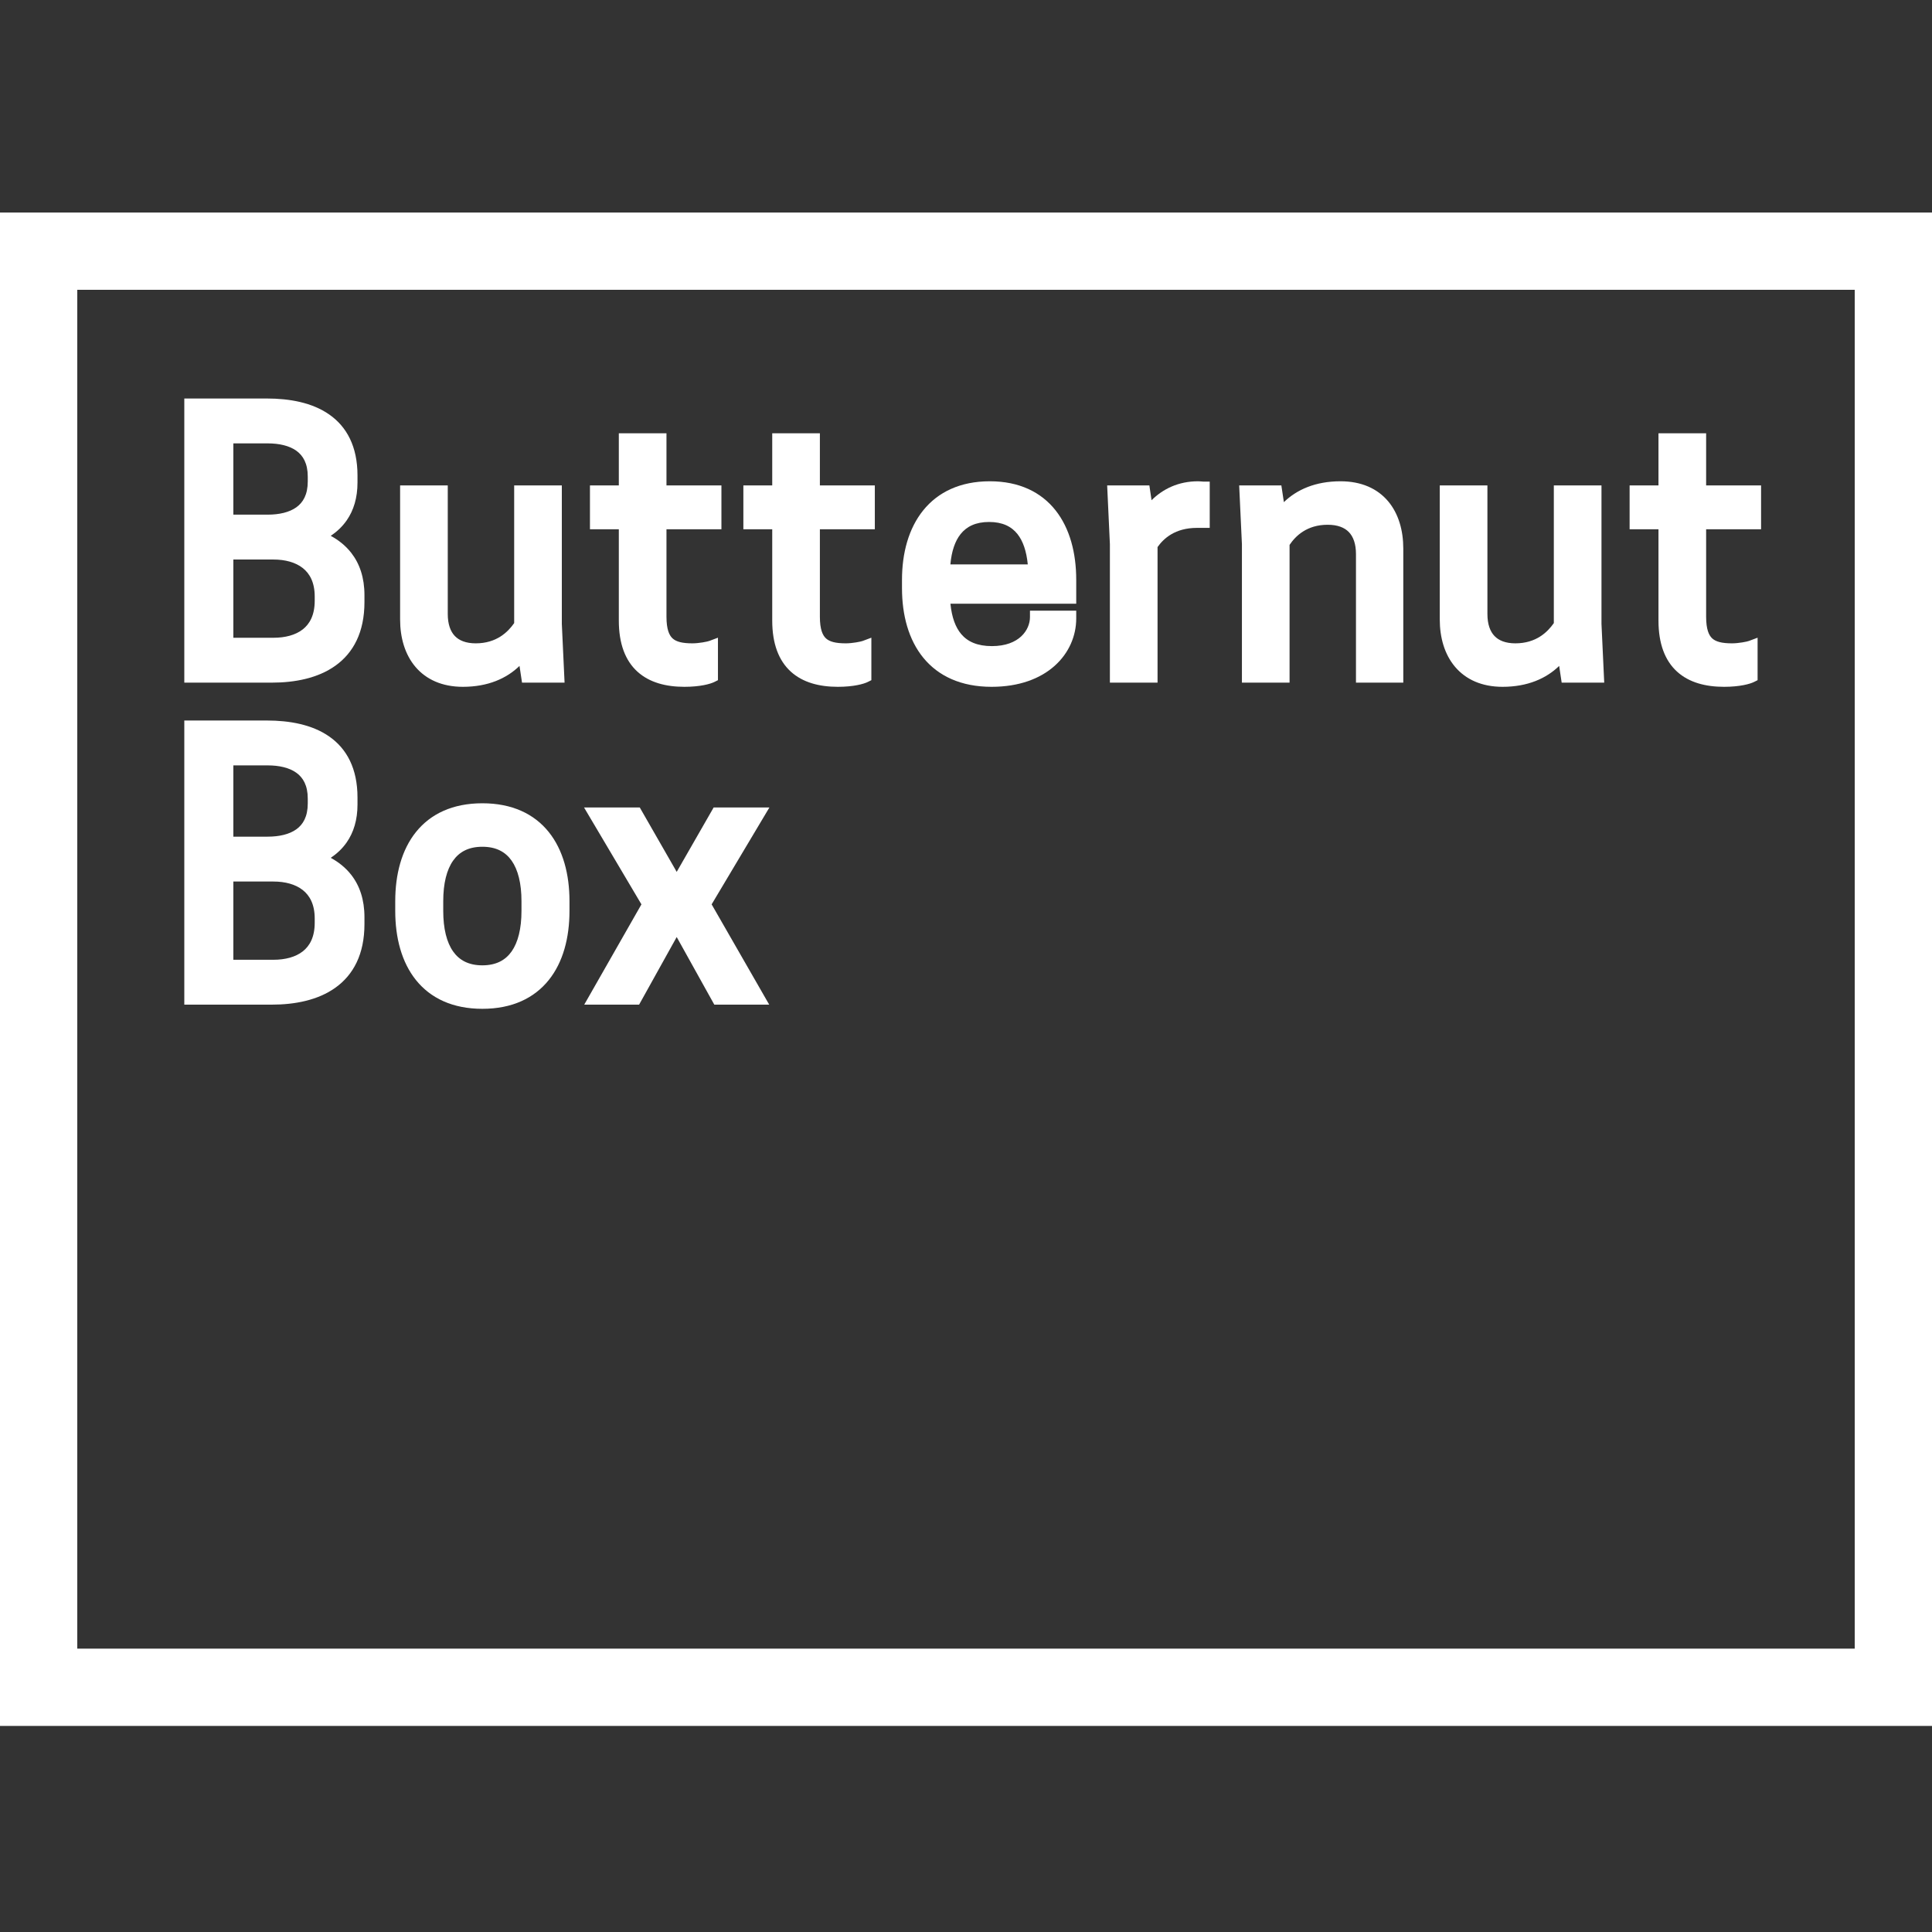 <svg width="200" height="200" viewBox="0 0 200 200" fill="none" xmlns="http://www.w3.org/2000/svg">
<rect x="0" y="0" width="200" height="200" fill="#333333" stroke="none"/>
<g clip-path="url(#clip0_1825_277)">
<path d="M200 22V178.667H0V22H200ZM8 170.667H192V30H8V170.667Z" fill="white"/>
<path d="M61.628 84.253H65.84L70.052 91.597L74.264 84.253H78.476L72.896 93.613L78.476 103.333H74.336L70.052 95.629L65.768 103.333H61.628L67.172 93.613L61.628 84.253Z" fill="white"/>
<path d="M49.934 103.765C44.138 103.765 41.581 99.661 41.581 94.297V93.289C41.581 87.925 44.138 83.821 49.934 83.821C55.73 83.821 58.285 87.925 58.285 93.289V94.297C58.285 99.661 55.73 103.765 49.934 103.765ZM49.934 100.597C53.173 100.597 54.65 98.113 54.65 94.297V93.289C54.65 89.473 53.173 86.989 49.934 86.989C46.694 86.989 45.218 89.473 45.218 93.289V94.297C45.218 98.113 46.694 100.597 49.934 100.597Z" fill="white"/>
<path d="M19.745 75.253H27.629C32.201 75.253 36.341 76.909 36.341 82.561V83.281C36.341 86.233 34.865 87.925 32.741 88.861C35.225 89.761 37.061 91.561 37.061 94.945V95.665C37.061 101.533 32.777 103.333 28.133 103.333H19.745V75.253ZM28.313 90.589H23.489V100.021H28.313C30.905 100.021 33.245 98.833 33.245 95.521V95.089C33.245 91.813 30.905 90.589 28.313 90.589ZM27.701 78.565H23.489V87.277H27.701C30.257 87.277 32.525 86.269 32.525 83.173V82.669C32.525 79.573 30.257 78.565 27.701 78.565Z" fill="white"/>
<path d="M175.951 50.92H181.639V54.124H175.951V63.844C175.951 66.616 177.139 67.264 179.299 67.264C180.055 67.264 180.991 67.084 181.279 66.976V70C180.991 70.144 180.055 70.432 178.471 70.432C174.871 70.432 172.351 68.776 172.351 64.24V54.124H169.363V50.92H172.351V45.52H175.951V50.92Z" fill="white"/>
<path d="M149.71 50.92H153.31V63.556C153.31 65.932 154.57 67.264 156.874 67.264C159.466 67.264 160.834 65.752 161.518 64.708V50.92H165.118V64.6L165.37 70H162.238L161.842 67.372C160.69 69.1 158.674 70.432 155.542 70.432C151.582 70.432 149.71 67.66 149.71 64.132V50.92Z" fill="white"/>
<path d="M144.601 70H141.037V57.364C141.037 54.988 139.777 53.656 137.437 53.656C134.845 53.656 133.477 55.168 132.829 56.212V70H129.229V56.32L128.977 50.92H132.073L132.469 53.548C133.621 51.82 135.637 50.488 138.769 50.488C142.765 50.488 144.601 53.26 144.601 56.788V70Z" fill="white"/>
<path d="M124.023 50.488C124.239 50.488 124.491 50.524 124.563 50.524V53.98H123.915C121.215 53.98 119.847 55.384 119.163 56.428V70H115.563V56.32L115.311 50.92H118.407L118.767 53.368C119.847 51.748 121.575 50.488 124.023 50.488Z" fill="white"/>
<path d="M110.744 61.828H97.676C97.82 65.536 99.404 67.552 102.68 67.552C105.848 67.552 107.288 65.608 107.288 63.88H110.744V64.024C110.744 67.228 108.08 70.432 102.644 70.432C96.668 70.432 94.04 66.256 94.04 60.892V60.028C94.04 54.664 96.704 50.488 102.464 50.488C108.188 50.488 110.744 54.664 110.744 60.028V61.828ZM102.392 53.368C99.296 53.368 97.784 55.492 97.676 59.092H107.108C106.964 55.492 105.488 53.368 102.392 53.368Z" fill="white"/>
<path d="M84.207 50.92H89.895V54.124H84.207V63.844C84.207 66.616 85.395 67.264 87.555 67.264C88.311 67.264 89.248 67.084 89.535 66.976V70C89.248 70.144 88.311 70.432 86.728 70.432C83.127 70.432 80.608 68.776 80.608 64.24V54.124H77.62V50.92H80.608V45.52H84.207V50.92Z" fill="white"/>
<path d="M68.327 50.92H74.015V54.124H68.327V63.844C68.327 66.616 69.515 67.264 71.675 67.264C72.431 67.264 73.367 67.084 73.655 66.976V70C73.367 70.144 72.431 70.432 70.847 70.432C67.247 70.432 64.727 68.776 64.727 64.24V54.124H61.739V50.92H64.727V45.52H68.327V50.92Z" fill="white"/>
<path d="M42.086 50.92H45.686V63.556C45.686 65.932 46.946 67.264 49.25 67.264C51.842 67.264 53.21 65.752 53.894 64.708V50.92H57.494V64.6L57.746 70H54.614L54.218 67.372C53.066 69.1 51.05 70.432 47.918 70.432C43.958 70.432 42.086 67.66 42.086 64.132V50.92Z" fill="white"/>
<path d="M19.745 41.92H27.629C32.201 41.92 36.341 43.576 36.341 49.228V49.948C36.341 52.9 34.865 54.592 32.741 55.528C35.225 56.428 37.061 58.228 37.061 61.612V62.332C37.061 68.2 32.777 70 28.133 70H19.745V41.92ZM28.313 57.256H23.489V66.688H28.313C30.905 66.688 33.245 65.5 33.245 62.188V61.756C33.245 58.48 30.905 57.256 28.313 57.256ZM27.701 45.232H23.489V53.944H27.701C30.257 53.944 32.525 52.936 32.525 49.84V49.336C32.525 46.24 30.257 45.232 27.701 45.232Z" fill="white"/>
<path d="M66.227 83.587L70.052 90.257L73.878 83.587H79.65L73.668 93.619L79.628 104H73.944L70.052 97.001L66.16 104H60.48L66.401 93.619L60.458 83.587H66.227ZM67.943 93.607L62.775 102.667H65.376L70.052 94.258L74.728 102.667H77.324L72.124 93.607L77.303 84.92H74.65L70.052 92.938L65.454 84.92H62.798L67.943 93.607Z" fill="white"/>
<path d="M57.619 93.289C57.619 90.702 57.001 88.502 55.764 86.962C54.544 85.444 52.659 84.488 49.934 84.488C47.208 84.488 45.323 85.444 44.103 86.962C42.866 88.502 42.248 90.702 42.248 93.289V94.298C42.248 96.885 42.866 99.085 44.103 100.625C45.323 102.143 47.208 103.099 49.934 103.099C52.659 103.099 54.544 102.143 55.764 100.625C57.001 99.085 57.619 96.885 57.619 94.298V93.289ZM53.983 93.289C53.983 91.451 53.624 90.033 52.962 89.093C52.324 88.188 51.358 87.656 49.934 87.656C48.509 87.656 47.543 88.188 46.906 89.093C46.243 90.033 45.884 91.451 45.884 93.289V94.298C45.884 96.136 46.243 97.554 46.906 98.494C47.543 99.398 48.509 99.931 49.934 99.931C51.358 99.931 52.324 99.398 52.962 98.494C53.624 97.554 53.983 96.136 53.983 94.298V93.289ZM55.316 94.298C55.316 96.275 54.936 98.007 54.051 99.263C53.141 100.554 51.749 101.264 49.934 101.264C48.118 101.264 46.726 100.554 45.816 99.263C44.931 98.007 44.551 96.275 44.551 94.298V93.289C44.551 91.312 44.931 89.58 45.816 88.324C46.726 87.032 48.118 86.323 49.934 86.323C51.749 86.323 53.141 87.032 54.051 88.324C54.936 89.58 55.316 91.312 55.316 93.289V94.298ZM58.953 94.298C58.952 97.074 58.292 99.608 56.803 101.46C55.295 103.336 53.004 104.432 49.934 104.432C46.863 104.432 44.572 103.336 43.064 101.46C41.575 99.608 40.915 97.074 40.915 94.298V93.289C40.915 90.513 41.575 87.979 43.064 86.126C44.572 84.251 46.863 83.155 49.934 83.155C53.004 83.155 55.295 84.251 56.803 86.126C58.292 87.979 58.952 90.513 58.953 93.289V94.298Z" fill="white"/>
<path d="M35.675 82.561C35.675 79.922 34.722 78.314 33.318 77.335C31.873 76.326 29.854 75.92 27.63 75.92H20.412V102.667H28.134C30.387 102.667 32.459 102.227 33.95 101.158C35.404 100.117 36.395 98.415 36.395 95.665V94.945C36.395 93.381 35.973 92.235 35.307 91.382C34.636 90.522 33.675 89.909 32.514 89.488L30.951 88.922L32.473 88.251C33.452 87.82 34.243 87.232 34.791 86.446C35.337 85.664 35.675 84.641 35.675 83.281V82.561ZM32.579 95.089C32.579 93.628 32.067 92.707 31.339 92.135C30.586 91.542 29.517 91.256 28.313 91.256H24.156V99.355H28.313C29.521 99.355 30.589 99.076 31.34 98.488C32.065 97.922 32.579 97.003 32.579 95.522V95.089ZM31.859 82.669C31.859 81.307 31.372 80.495 30.682 79.998C29.955 79.473 28.909 79.232 27.701 79.232H24.156V86.611H27.701C28.909 86.611 29.955 86.37 30.682 85.846C31.373 85.348 31.859 84.536 31.859 83.173V82.669ZM33.912 95.522C33.912 97.352 33.256 98.683 32.162 99.538C31.096 100.373 29.697 100.688 28.313 100.688H22.823V89.923H28.313C29.701 89.923 31.099 90.249 32.163 91.087C33.254 91.946 33.912 93.275 33.912 95.089V95.522ZM33.192 83.173C33.192 84.906 32.544 86.147 31.462 86.927C30.416 87.681 29.049 87.944 27.701 87.944H22.823V77.898H27.701C29.049 77.898 30.416 78.162 31.462 78.915C32.544 79.696 33.192 80.936 33.192 82.669V83.173ZM37.008 83.281C37.008 84.874 36.608 86.173 35.885 87.209C35.436 87.853 34.874 88.376 34.238 88.802C35.051 89.245 35.779 89.82 36.358 90.562C37.231 91.68 37.728 93.126 37.728 94.945V95.665C37.728 98.784 36.577 100.916 34.727 102.242C32.916 103.54 30.524 104 28.134 104H19.079V74.587H27.63C29.977 74.587 32.314 75.008 34.081 76.241C35.891 77.503 37.008 79.549 37.008 82.561V83.281Z" fill="white"/>
<path d="M175.284 63.844V53.457H180.973V51.587H175.284V46.187H173.018V51.587H170.03V53.457H173.018V64.24C173.018 66.386 173.611 67.727 174.51 68.544C175.42 69.371 176.761 69.766 178.471 69.766C179.501 69.766 180.21 69.635 180.613 69.527V67.811C180.599 67.814 180.584 67.817 180.57 67.819C180.184 67.881 179.724 67.931 179.299 67.931C178.187 67.931 177.131 67.772 176.37 67.09C175.594 66.393 175.284 65.301 175.284 63.844ZM176.618 63.844C176.618 65.158 176.903 65.777 177.26 66.097C177.634 66.432 178.252 66.598 179.299 66.598C179.631 66.598 180.017 66.557 180.359 66.502C180.715 66.445 180.966 66.381 181.045 66.352L181.946 66.014V70.412L181.577 70.596C181.166 70.802 180.117 71.099 178.471 71.099C176.582 71.099 174.863 70.665 173.613 69.531C172.352 68.385 171.685 66.63 171.685 64.24V54.79H168.697V50.253H171.685V44.853H176.618V50.253H182.306V54.79H176.618V63.844Z" fill="white"/>
<path d="M152.643 51.587H150.377V64.132C150.377 65.786 150.816 67.192 151.649 68.173C152.469 69.138 153.731 69.766 155.542 69.766C158.457 69.766 160.262 68.54 161.287 67.002L162.244 65.567L162.812 69.333H164.672L164.452 64.631L164.451 64.615V51.587H162.185V64.907L162.076 65.073C161.328 66.214 159.782 67.931 156.874 67.931C155.594 67.931 154.508 67.557 153.747 66.762C152.99 65.971 152.643 64.856 152.643 63.556V51.587ZM153.977 63.556C153.977 64.631 154.261 65.371 154.71 65.84C155.154 66.304 155.85 66.598 156.874 66.598C159.024 66.597 160.204 65.43 160.852 64.502V50.253H165.785V64.583L166.068 70.667H161.664L161.404 68.937C160.075 70.227 158.149 71.099 155.542 71.099C153.394 71.099 151.739 70.339 150.633 69.036C149.54 67.75 149.044 66.006 149.044 64.132V50.253H153.977V63.556Z" fill="white"/>
<path d="M143.934 56.788C143.934 55.131 143.503 53.725 142.674 52.745C141.861 51.782 140.6 51.155 138.769 51.155C135.854 51.155 134.049 52.38 133.023 53.918L132.067 55.353L131.499 51.587H129.675L129.895 56.289L129.896 56.305V69.333H132.162V56.022L132.262 55.861C132.98 54.705 134.53 52.989 137.437 52.989C138.732 52.989 139.827 53.361 140.594 54.156C141.358 54.948 141.704 56.063 141.704 57.364V69.333H143.934V56.788ZM145.268 70.667H140.37V57.364C140.37 56.288 140.086 55.55 139.635 55.082C139.187 54.617 138.482 54.323 137.437 54.323C135.283 54.323 134.106 55.493 133.495 56.409V70.667H128.563V56.337L128.279 50.253H132.646L132.732 50.821L132.907 51.982C134.236 50.692 136.163 49.822 138.769 49.822C140.934 49.822 142.59 50.58 143.693 51.885C144.781 53.173 145.268 54.917 145.268 56.788V70.667Z" fill="white"/>
<path d="M124.023 49.822C124.163 49.822 124.305 49.832 124.408 49.842C124.434 49.844 124.459 49.847 124.481 49.849C124.504 49.851 124.522 49.853 124.539 49.854C124.583 49.858 124.581 49.857 124.563 49.857H125.23V54.646H123.915C121.641 54.647 120.46 55.741 119.829 56.633V70.667H114.896V56.337L114.613 50.253H118.983L119.208 51.784C120.374 50.627 121.971 49.822 124.023 49.822ZM123.896 51.157C121.781 51.199 120.284 52.294 119.322 53.737L118.36 55.181L117.831 51.587H116.01L116.229 56.289L116.23 56.305V69.333H118.496V56.229L118.605 56.062C119.372 54.892 120.921 53.32 123.896 53.313V51.157Z" fill="white"/>
<path d="M110.077 60.028C110.077 57.441 109.46 55.219 108.228 53.659C107.014 52.123 105.147 51.155 102.464 51.155C99.762 51.155 97.856 52.125 96.611 53.665C95.349 55.226 94.707 57.446 94.707 60.028V60.892C94.707 63.475 95.341 65.693 96.617 67.251C97.876 68.789 99.826 69.766 102.645 69.766C105.23 69.766 107.087 69.005 108.289 67.932C109.343 66.991 109.924 65.783 110.051 64.547H107.896C107.565 66.454 105.807 68.219 102.68 68.219C100.897 68.219 99.476 67.663 98.496 66.512C97.537 65.385 97.085 63.783 97.01 61.854L96.983 61.161H110.077V60.028ZM102.393 52.701C104.11 52.701 105.46 53.3 106.381 54.467C107.277 55.603 107.7 57.195 107.775 59.065L107.802 59.758H96.99L97.01 59.072C97.066 57.198 97.489 55.603 98.392 54.465C99.317 53.3 100.676 52.701 102.393 52.701ZM102.393 54.034C101.013 54.034 100.068 54.498 99.436 55.294C98.872 56.005 98.507 57.046 98.383 58.425H106.395C106.26 57.045 105.895 56.004 105.334 55.293C104.707 54.498 103.771 54.035 102.393 54.034ZM111.411 62.495H98.389C98.528 63.913 98.917 64.95 99.512 65.648C100.179 66.432 101.187 66.885 102.68 66.885C105.527 66.885 106.622 65.194 106.622 63.88V63.214H111.411V64.024C111.411 65.814 110.665 67.598 109.177 68.927C107.688 70.257 105.495 71.099 102.645 71.099C99.487 71.099 97.134 69.987 95.585 68.096C94.054 66.225 93.374 63.672 93.374 60.892V60.028C93.374 57.246 94.063 54.696 95.574 52.827C97.1 50.938 99.407 49.822 102.464 49.822C105.506 49.822 107.779 50.941 109.274 52.833C110.751 54.703 111.411 57.251 111.411 60.028V62.495Z" fill="white"/>
<path d="M83.541 63.844V53.457H89.229V51.587H83.541V46.187H81.274V51.587H78.287V53.457H81.274V64.24C81.274 66.386 81.867 67.727 82.766 68.544C83.676 69.371 85.017 69.766 86.728 69.766C87.757 69.766 88.467 69.635 88.869 69.527V67.811C88.855 67.814 88.841 67.817 88.827 67.819C88.44 67.881 87.98 67.931 87.555 67.931C86.443 67.931 85.387 67.772 84.626 67.09C83.85 66.393 83.541 65.301 83.541 63.844ZM84.874 63.844C84.874 65.158 85.16 65.777 85.517 66.097C85.89 66.432 86.508 66.598 87.555 66.598C87.887 66.598 88.273 66.557 88.615 66.502C88.971 66.445 89.223 66.381 89.301 66.352L90.203 66.014V70.412L89.834 70.596C89.422 70.802 88.374 71.099 86.728 71.099C84.838 71.099 83.118 70.665 81.869 69.531C80.608 68.385 79.941 66.63 79.941 64.24V54.79H76.953V50.253H79.941V44.853H84.874V50.253H90.562V54.79H84.874V63.844Z" fill="white"/>
<path d="M67.66 63.844V53.457H73.348V51.587H67.66V46.187H65.393V51.587H62.406V53.457H65.393V64.24C65.393 66.386 65.986 67.727 66.885 68.544C67.795 69.371 69.137 69.766 70.847 69.766C71.876 69.766 72.586 69.635 72.988 69.527V67.811C72.974 67.814 72.96 67.817 72.946 67.819C72.56 67.881 72.099 67.931 71.674 67.931C70.562 67.931 69.506 67.772 68.745 67.09C67.969 66.393 67.66 65.301 67.66 63.844ZM68.993 63.844C68.993 65.158 69.279 65.777 69.636 66.097C70.009 66.432 70.627 66.598 71.674 66.598C72.006 66.598 72.392 66.557 72.734 66.502C73.09 66.445 73.342 66.381 73.421 66.352L74.322 66.014V70.412L73.953 70.596C73.541 70.802 72.493 71.099 70.847 71.099C68.957 71.099 67.238 70.665 65.988 69.531C64.727 68.385 64.06 66.63 64.06 64.24V54.79H61.072V50.253H64.06V44.853H68.993V50.253H74.682V54.79H68.993V63.844Z" fill="white"/>
<path d="M45.019 51.587H42.752V64.132C42.752 65.786 43.191 67.192 44.025 68.173C44.844 69.138 46.106 69.766 47.917 69.766C50.832 69.766 52.638 68.54 53.663 67.002L54.62 65.567L55.188 69.333H57.047L56.828 64.631L56.827 64.615V51.587H54.56V64.907L54.451 65.073C53.704 66.214 52.157 67.931 49.249 67.931C47.969 67.931 46.883 67.557 46.122 66.762C45.365 65.971 45.019 64.856 45.019 63.556V51.587ZM46.352 63.556C46.352 64.631 46.637 65.371 47.085 65.84C47.53 66.304 48.226 66.597 49.249 66.598C51.4 66.598 52.58 65.43 53.227 64.502V50.253H58.16V64.583L58.444 70.667H54.04L53.779 68.936C52.45 70.227 50.524 71.099 47.917 71.099C45.769 71.099 44.115 70.339 43.008 69.036C41.916 67.75 41.419 66.006 41.419 64.132V50.253H46.352V63.556Z" fill="white"/>
<path d="M35.675 49.228C35.675 46.589 34.722 44.98 33.318 44.001C31.873 42.993 29.854 42.587 27.63 42.587H20.412V69.333H28.134C30.387 69.333 32.459 68.894 33.95 67.825C35.404 66.783 36.395 65.081 36.395 62.332V61.612C36.395 60.048 35.973 58.902 35.307 58.049C34.636 57.189 33.675 56.575 32.514 56.155L30.951 55.589L32.473 54.918C33.452 54.486 34.243 53.898 34.791 53.112C35.337 52.331 35.675 51.308 35.675 49.948V49.228ZM32.579 61.756C32.579 60.294 32.067 59.374 31.339 58.801C30.586 58.209 29.517 57.922 28.313 57.922H24.156V66.021H28.313C29.521 66.021 30.589 65.743 31.34 65.155C32.065 64.588 32.579 63.67 32.579 62.188V61.756ZM31.859 49.336C31.859 47.973 31.372 47.162 30.682 46.664C29.955 46.14 28.909 45.898 27.701 45.898H24.156V53.277H27.701C28.909 53.277 29.955 53.036 30.682 52.512C31.373 52.015 31.859 51.203 31.859 49.84V49.336ZM33.912 62.188C33.912 64.018 33.256 65.35 32.162 66.205C31.096 67.039 29.697 67.355 28.313 67.355H22.823V56.589H28.313C29.701 56.589 31.099 56.916 32.163 57.754C33.254 58.612 33.912 59.942 33.912 61.756V62.188ZM33.192 49.84C33.192 51.573 32.544 52.813 31.462 53.594C30.416 54.347 29.049 54.611 27.701 54.611H22.823V44.565H27.701C29.049 44.565 30.416 44.828 31.462 45.582C32.544 46.362 33.192 47.603 33.192 49.336V49.84ZM37.008 49.948C37.008 51.54 36.608 52.839 35.885 53.876C35.436 54.519 34.874 55.043 34.238 55.469C35.051 55.912 35.779 56.486 36.358 57.228C37.231 58.347 37.728 59.792 37.728 61.612V62.332C37.728 65.451 36.577 67.583 34.727 68.908C32.916 70.206 30.524 70.667 28.134 70.667H19.079V41.253H27.63C29.977 41.253 32.314 41.675 34.081 42.907C35.891 44.169 37.008 46.215 37.008 49.228V49.948Z" fill="white"/>
</g>
<defs>
<clipPath id="clip0_1825_277">
<rect width="200" height="200" fill="white"/>
</clipPath>
</defs>
</svg>
